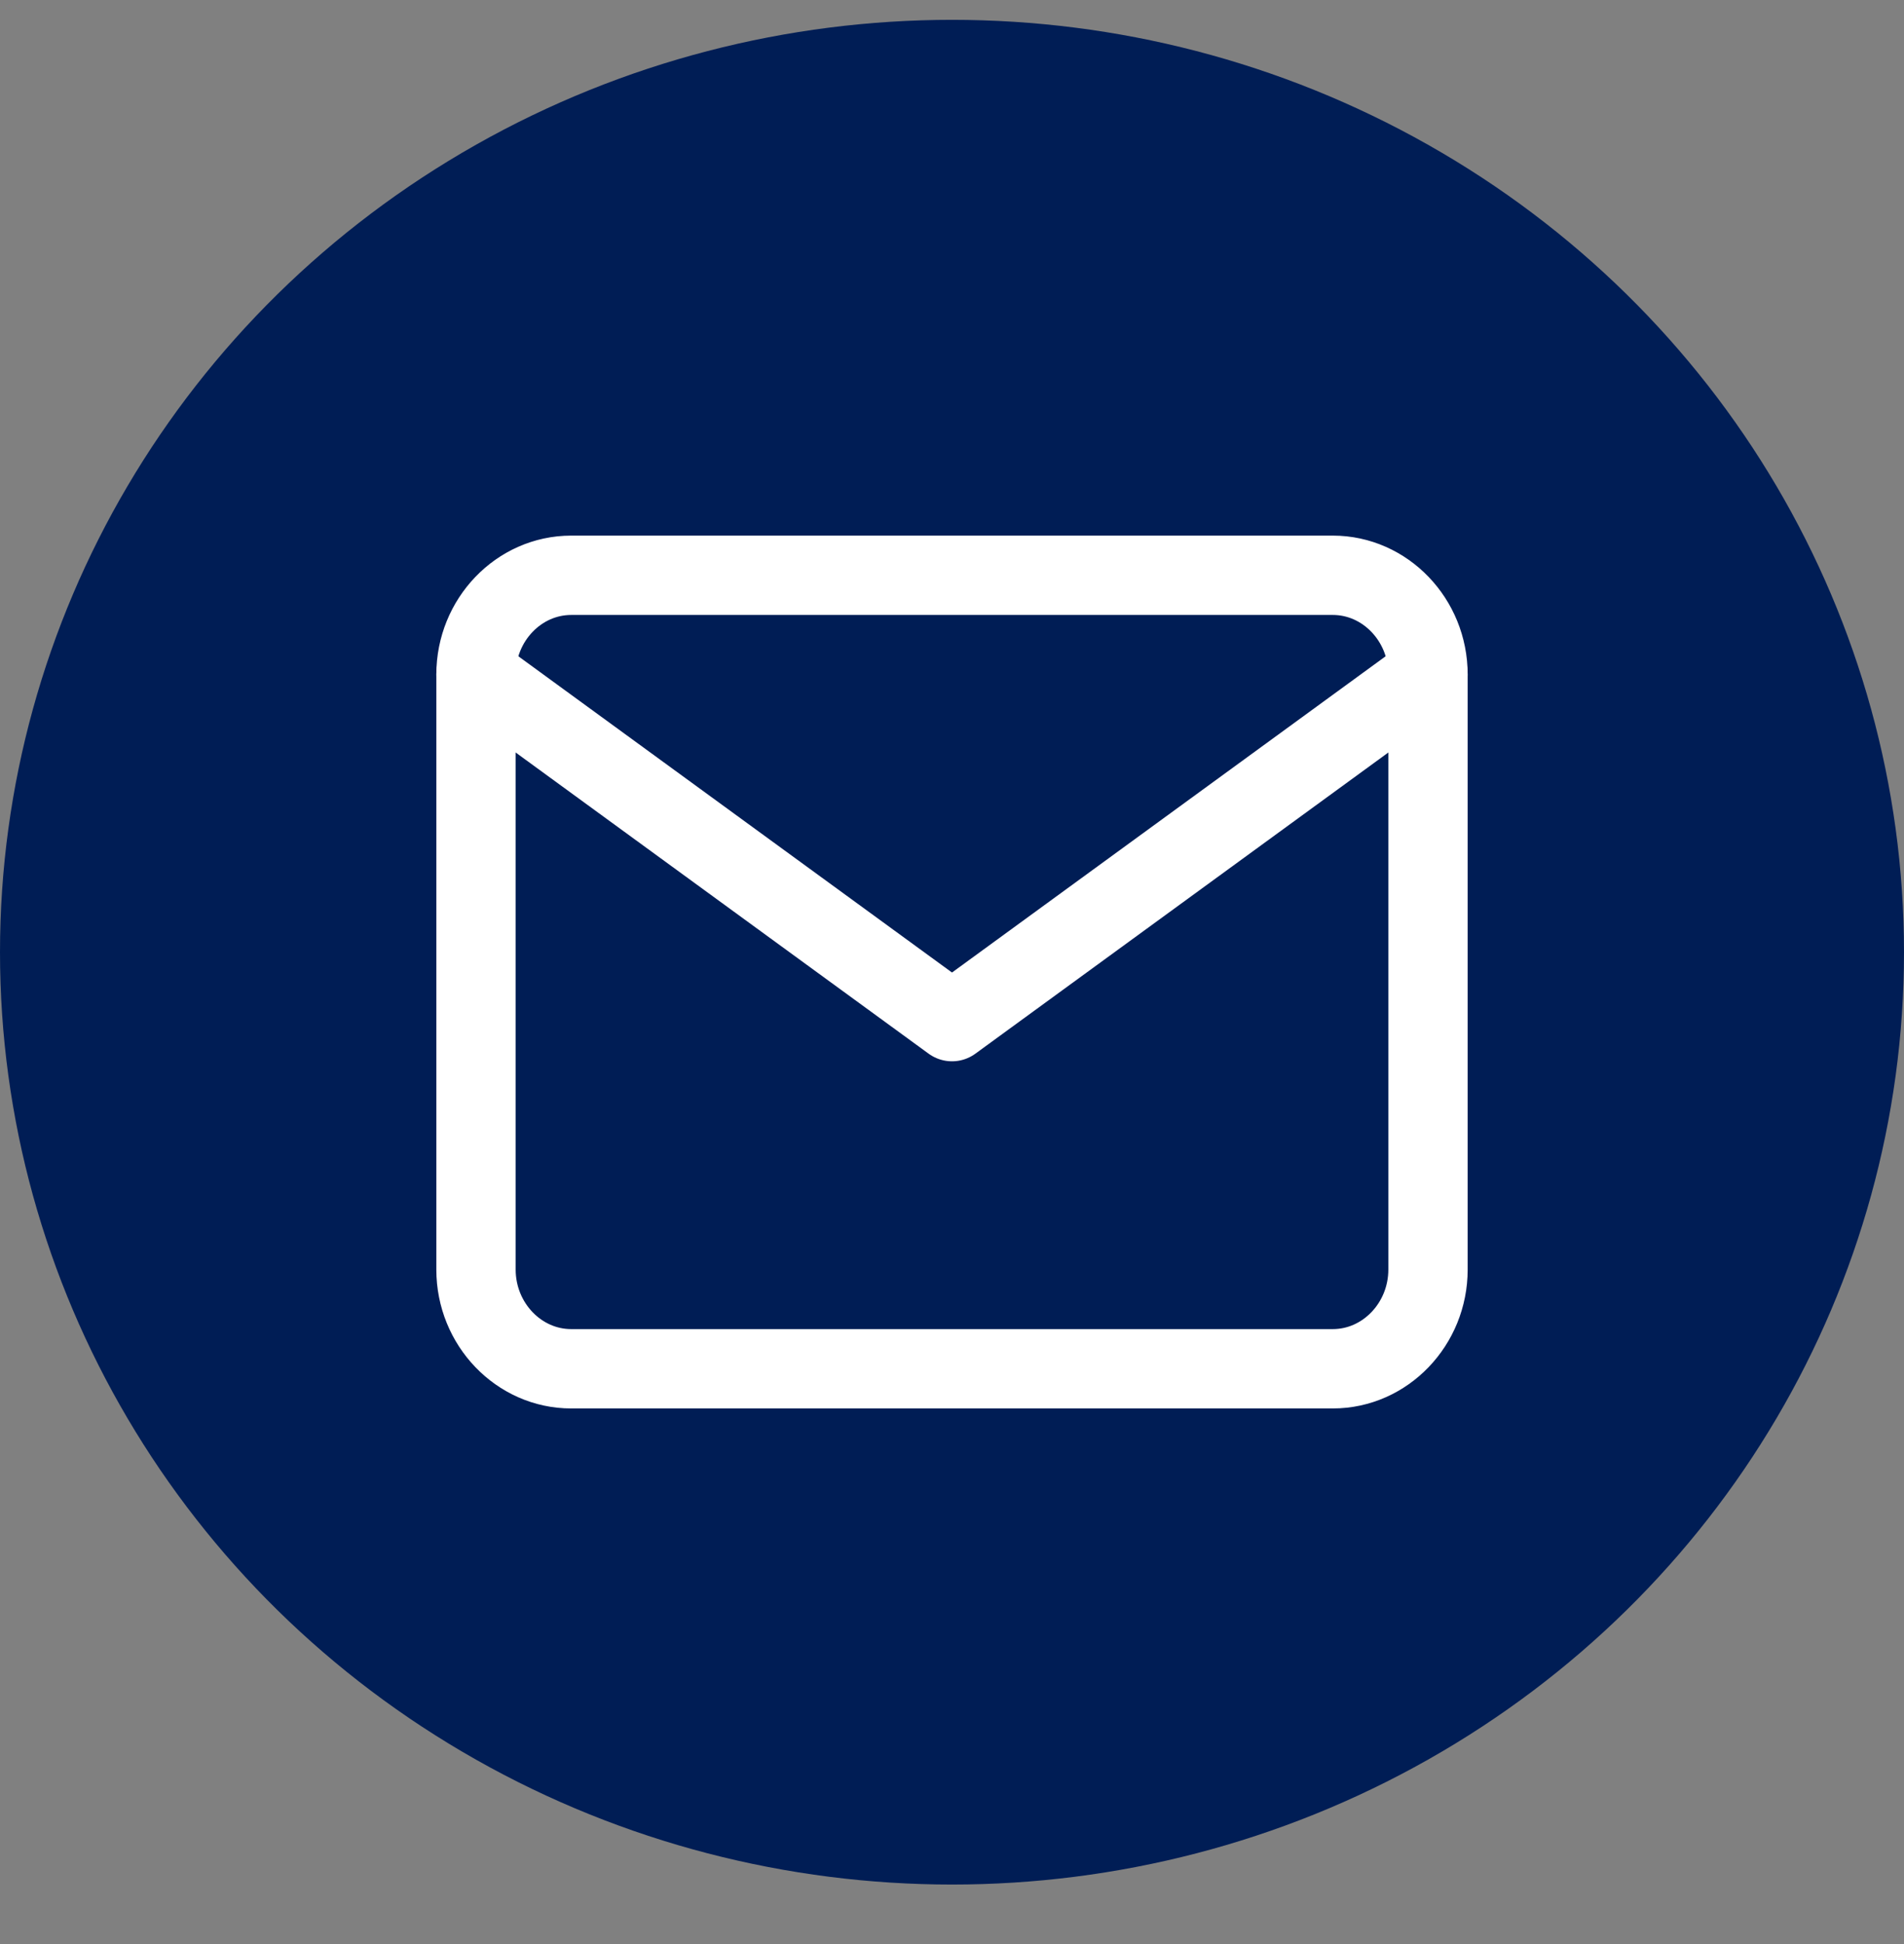 <svg width="48" height="49" fill="none" xmlns="http://www.w3.org/2000/svg"><rect width="100%" height="100%" fill="#808080" stroke="none"/><ellipse cx="24" cy="24" rx="24" ry="23.5" fill="#001D55"/><path d="M14.4 14.5h19.2c1.32 0 2.4 1.125 2.4 2.5v15c0 1.375-1.08 2.5-2.4 2.5H14.4c-1.32 0-2.4-1.125-2.4-2.5V17c0-1.375 1.08-2.5 2.4-2.5z" stroke="#fff" stroke-width="2" stroke-linecap="round" stroke-linejoin="round"/><path d="M36 17l-12 8.75L12 17" stroke="#fff" stroke-width="2" stroke-linecap="round" stroke-linejoin="round"/></svg>